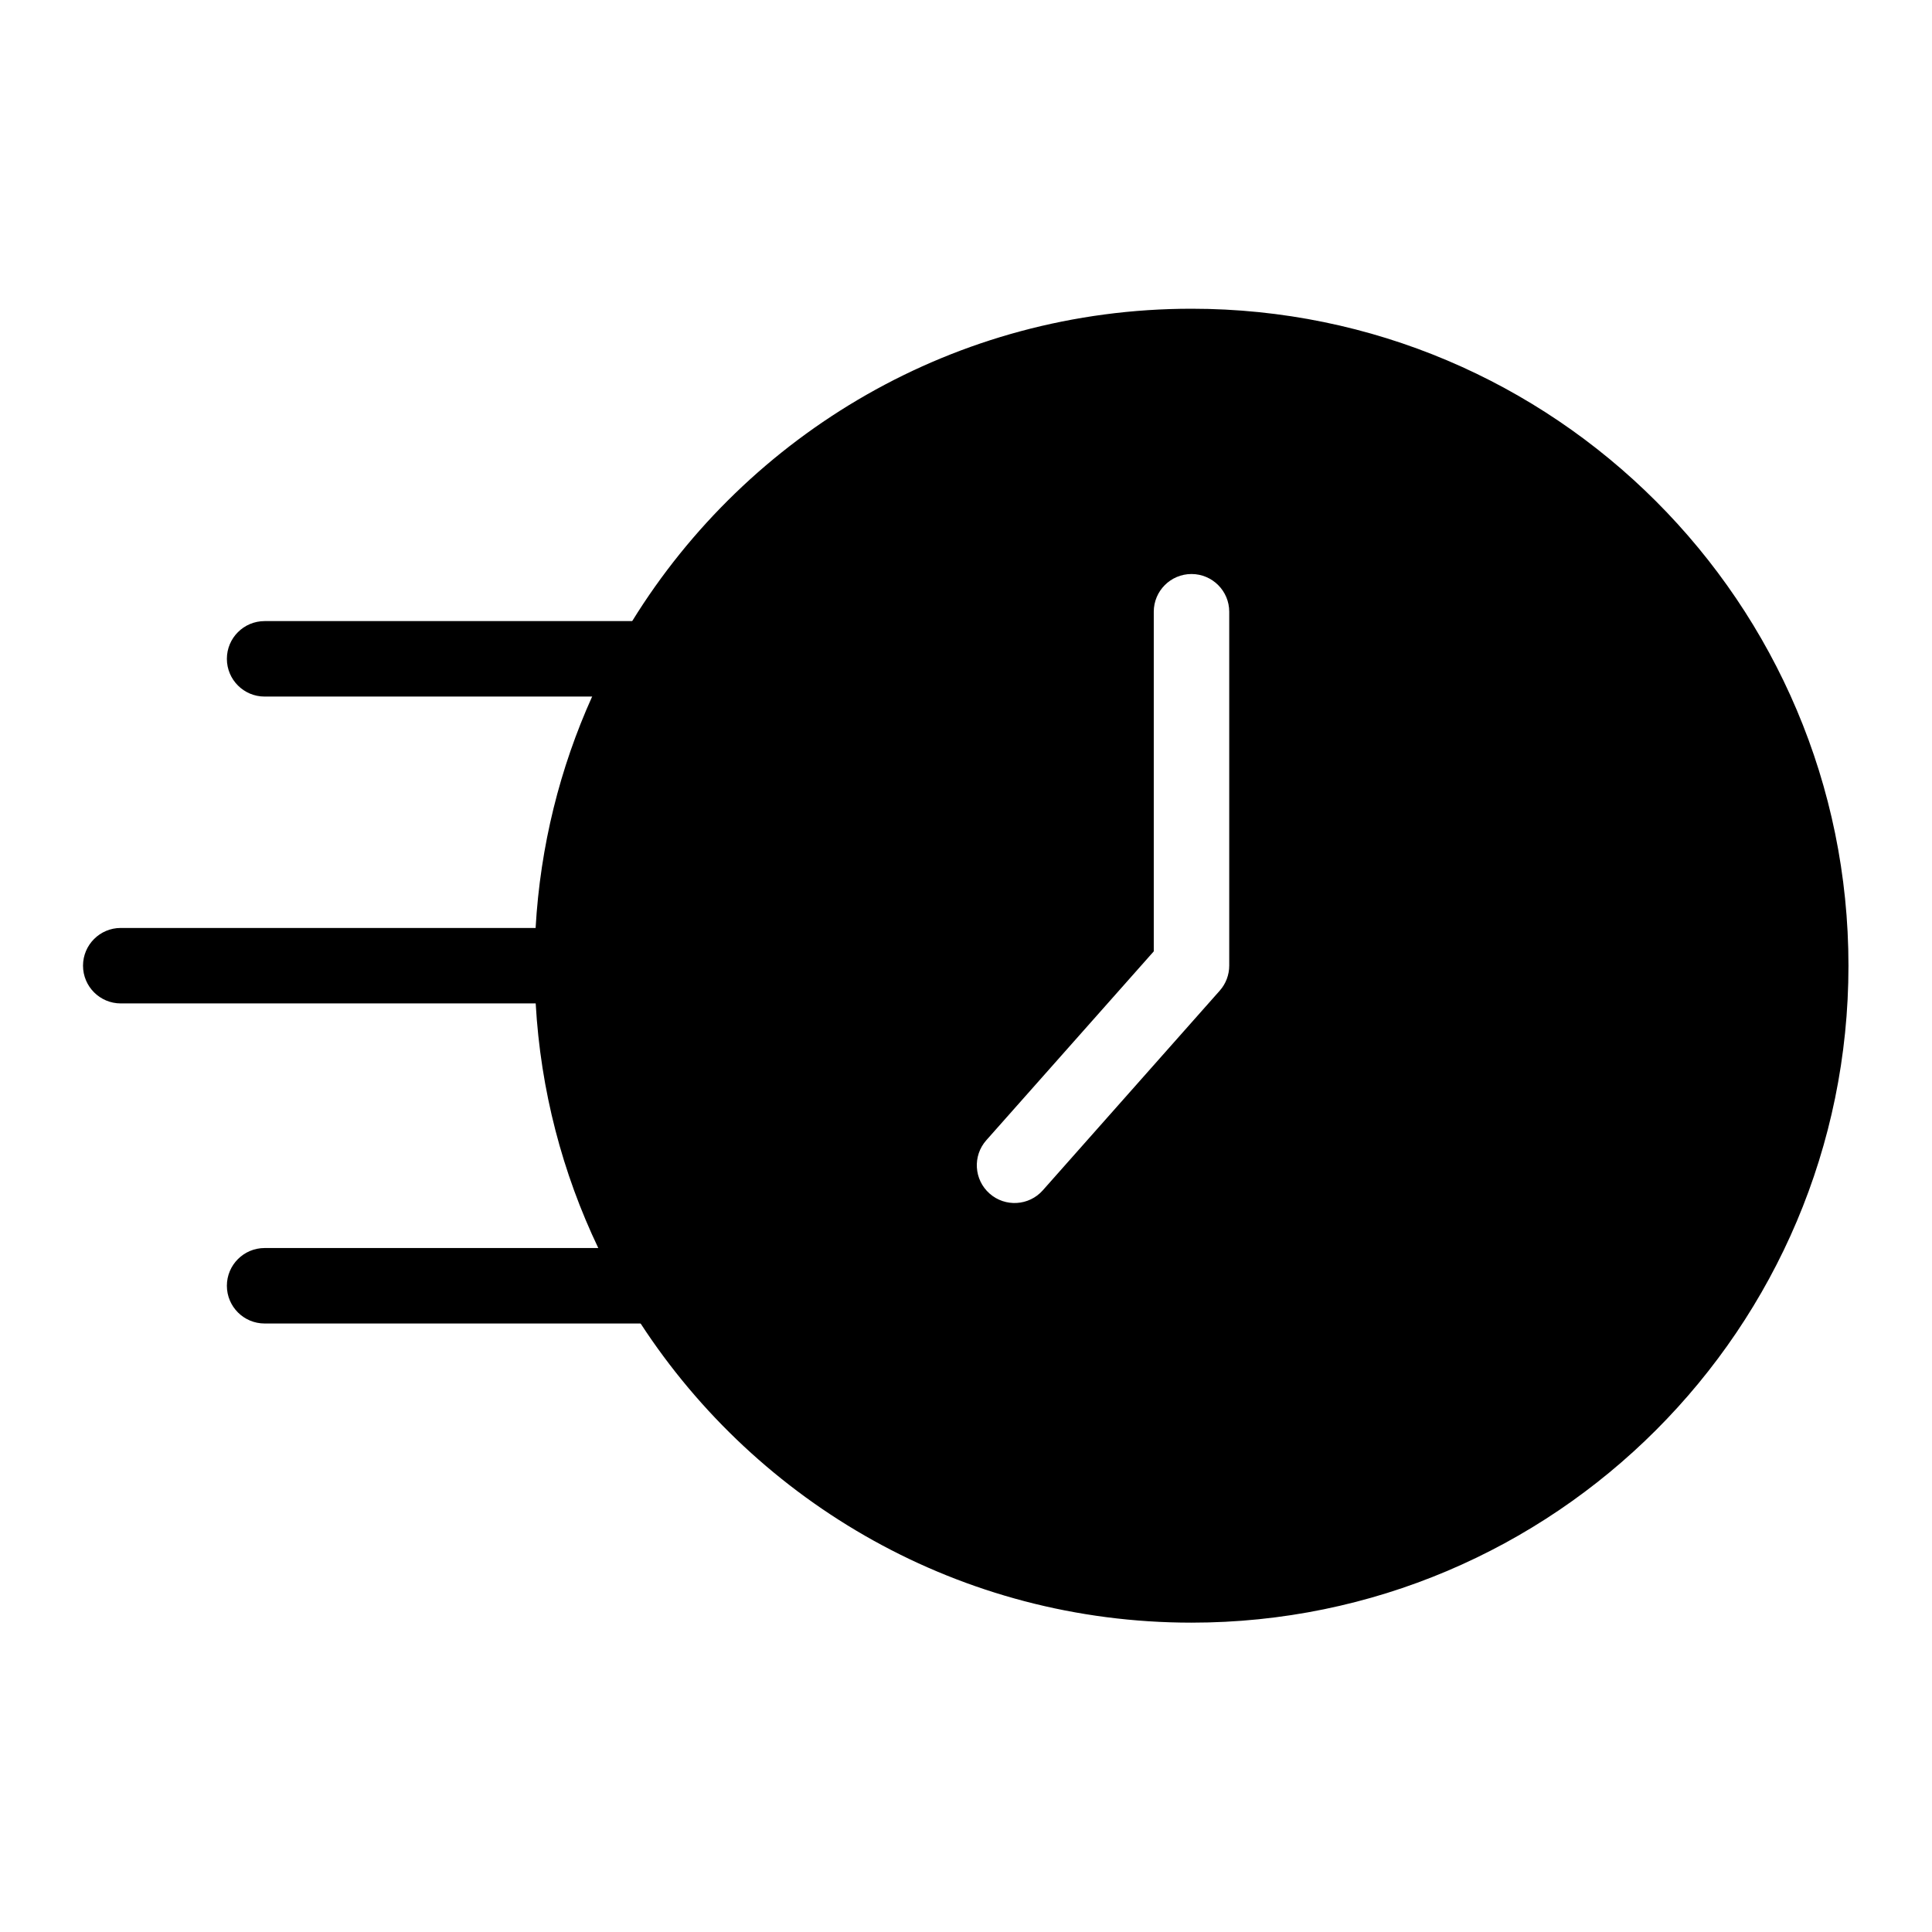 <?xml version="1.0" encoding="UTF-8"?> <svg xmlns="http://www.w3.org/2000/svg" viewBox="0 0 100 100" fill-rule="evenodd"><path d="m27.723 48.031c0.242-4.246 1.262-8.289 2.926-11.977 0.609-1.352 1.301-2.656 2.074-3.906 5.992-9.699 16.723-16.168 28.949-16.168 18.766 0 34.004 15.234 34.004 34.004 0 18.766-15.234 34.004-34.004 34.004-11.941 0-22.449-6.168-28.516-15.488-0.812-1.246-1.543-2.551-2.191-3.906-1.848-3.871-2.984-8.148-3.238-12.66-0.035-0.645-0.055-1.297-0.055-1.953s0.02-1.305 0.055-1.953zm31.996-16.363v17.574l-8.668 9.777c-0.715 0.805-0.641 2.043 0.168 2.758 0.805 0.715 2.043 0.641 2.758-0.168l9.156-10.332c0.316-0.355 0.492-0.816 0.492-1.297v-18.316c0-1.078-0.875-1.953-1.953-1.953s-1.953 0.875-1.953 1.953z" fill-rule="evenodd"></path><path d="m43.477 32.148c1.078 0 1.953 0.875 1.953 1.953 0 1.078-0.875 1.953-1.953 1.953h-29.781c-1.078 0-1.953-0.875-1.953-1.953 0-1.078 0.875-1.953 1.953-1.953z" fill-rule="evenodd"></path><path d="m43.477 64.598c1.078 0 1.953 0.875 1.953 1.953s-0.875 1.953-1.953 1.953h-29.781c-1.078 0-1.953-0.875-1.953-1.953s0.875-1.953 1.953-1.953z" fill-rule="evenodd"></path><path d="m36.031 48.031c1.078 0 1.953 0.875 1.953 1.953s-0.875 1.953-1.953 1.953h-29.781c-1.078 0-1.953-0.875-1.953-1.953s0.875-1.953 1.953-1.953z" fill-rule="evenodd"></path></svg> 